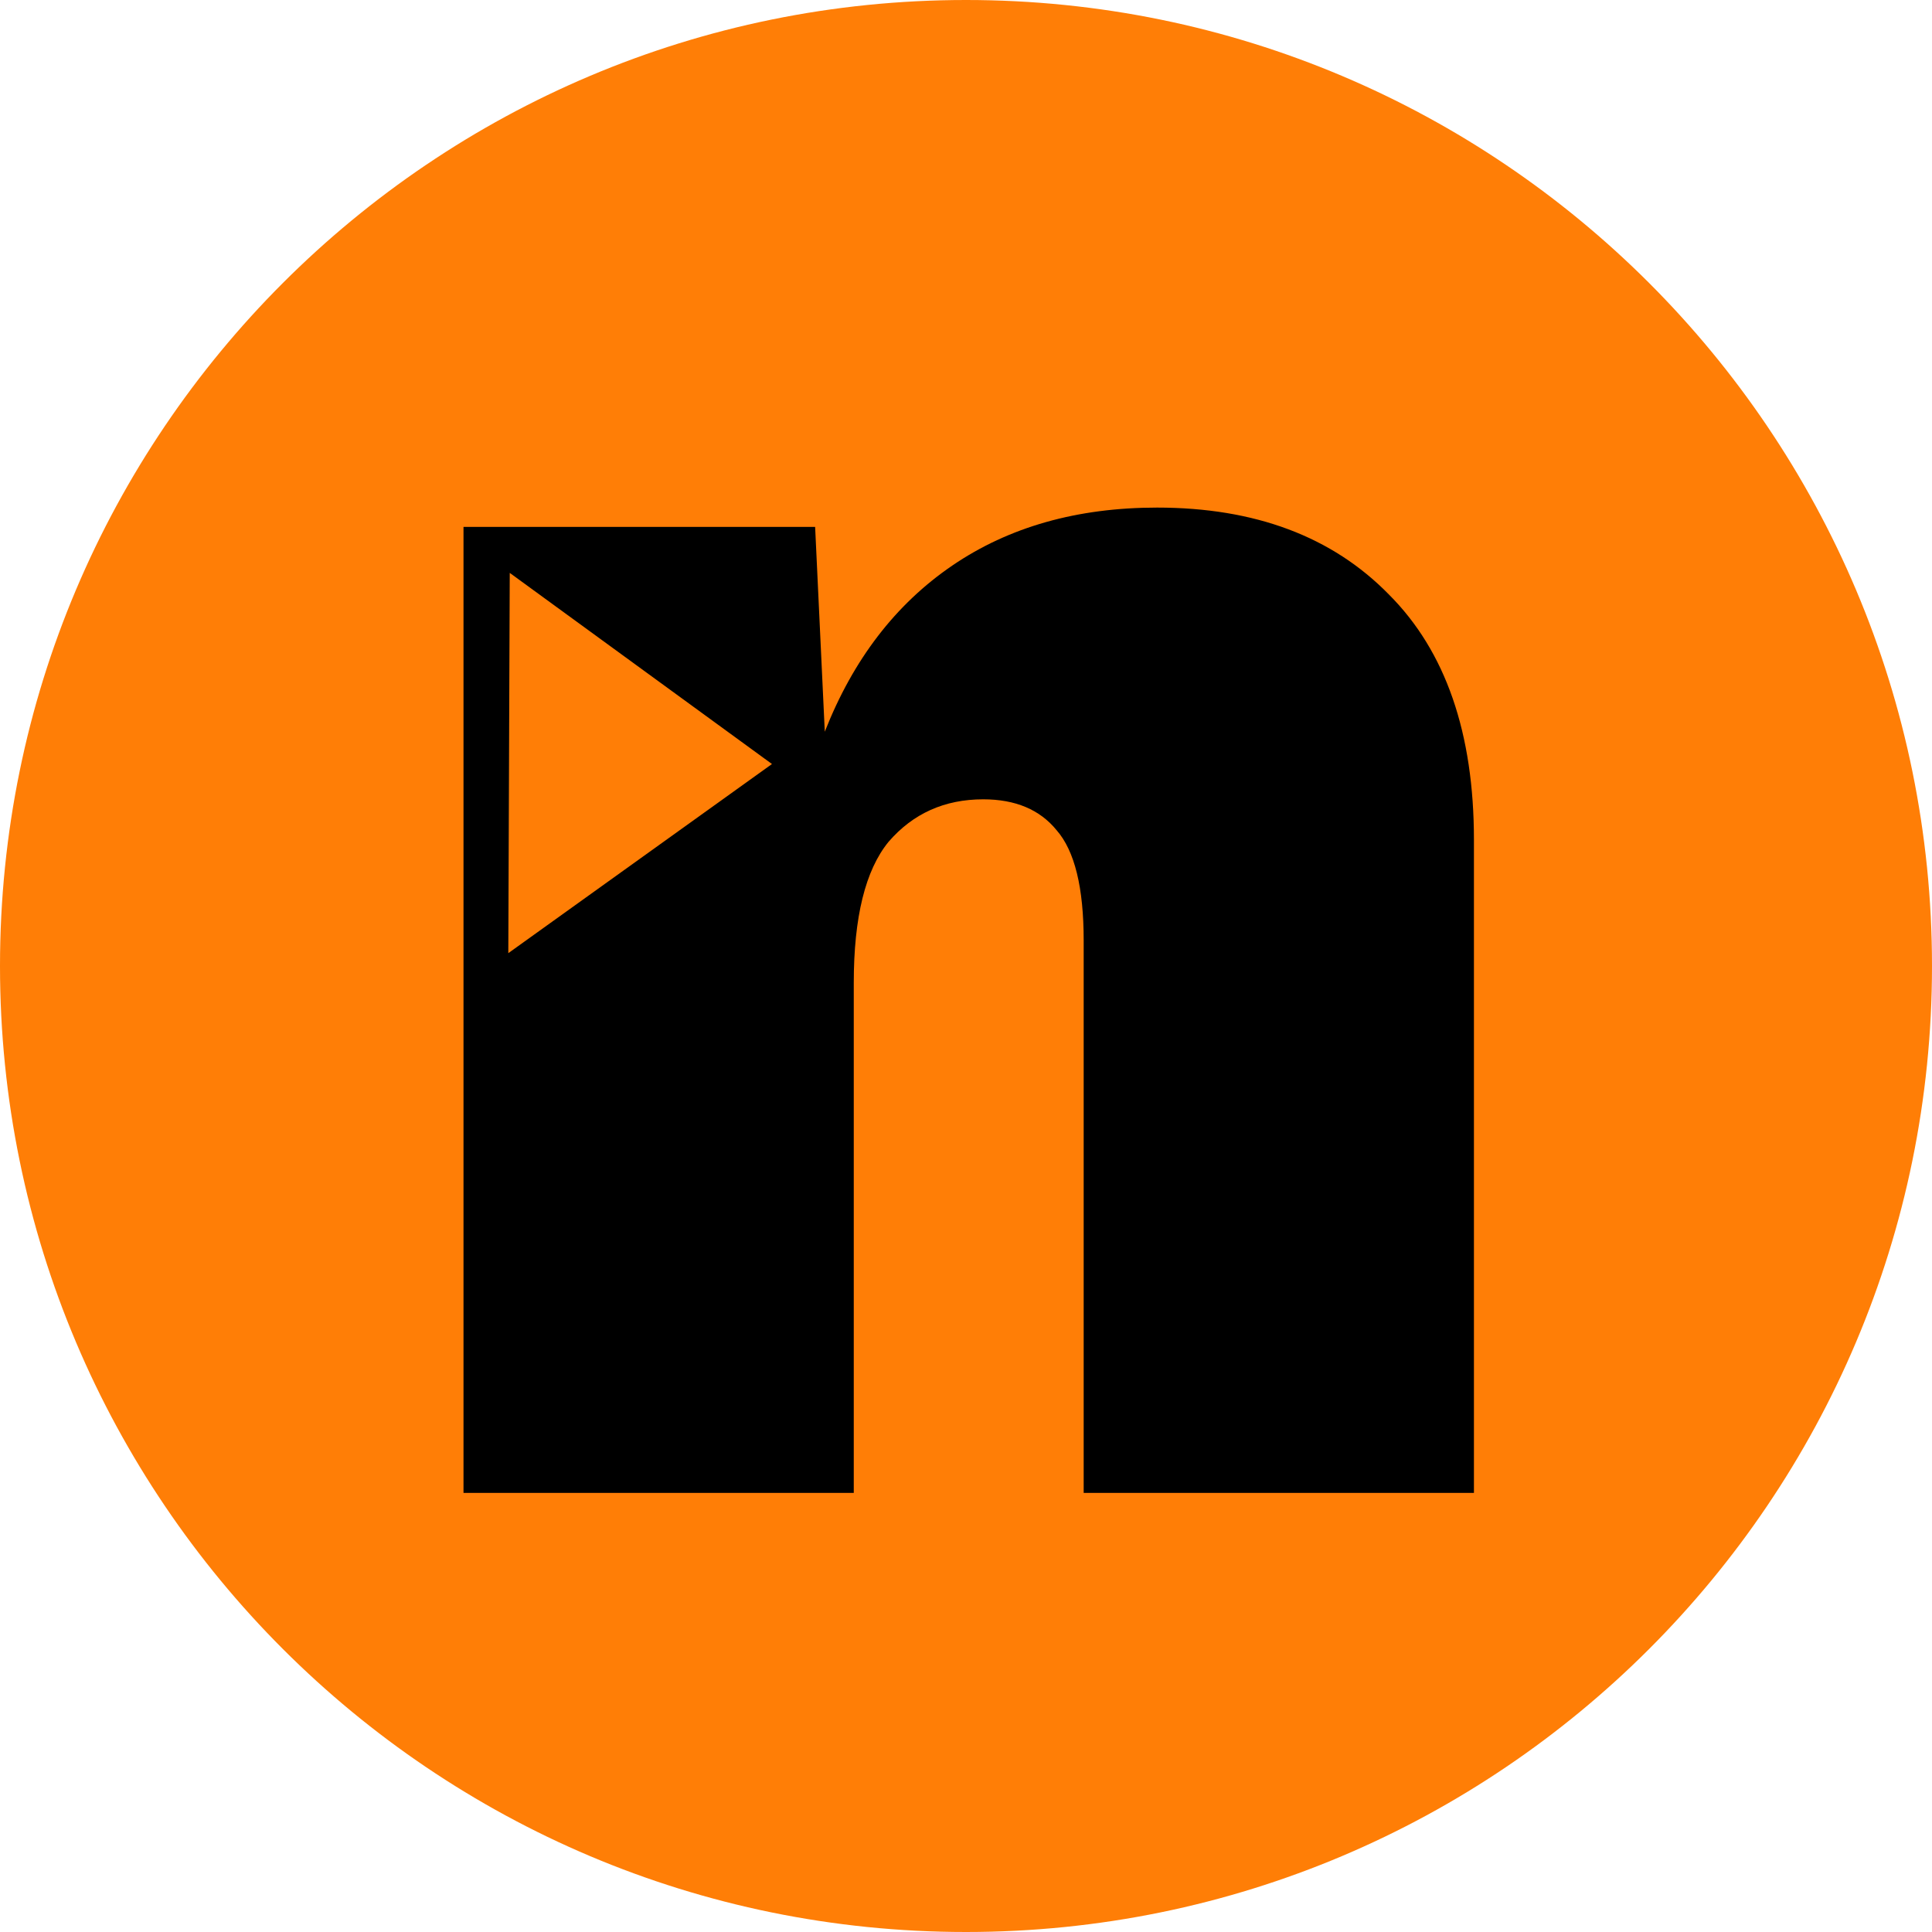 <?xml version="1.0" encoding="UTF-8"?>
<svg data-bbox="0 0 638 638" xmlns="http://www.w3.org/2000/svg" viewBox="0 0 638 638" height="638" width="638" data-type="color">
    <g>
        <path fill="#FF7E06" d="M638 319c0 176.179-142.821 319-319 319S0 495.179 0 319 142.821 0 319 0s319 142.821 319 319z" data-color="1"/>
        <path fill="#000000" d="M153.061 493V174h116.116l3.19 67.628c9.357-23.819 23.393-42.108 42.108-54.868 18.714-12.76 41.257-19.14 67.628-19.14 32.325 0 57.845 9.57 76.56 28.71 18.714 18.715 28.072 45.723 28.072 81.026V493H357.859V310.532c0-17.439-2.978-29.561-8.932-36.366-5.53-6.805-13.611-10.208-24.244-10.208-12.76 0-23.181 4.679-31.262 14.036-7.656 9.357-11.484 24.882-11.484 46.574V493H153.061z" data-color="2"/>
        <path fill="#FF7E06" d="m254.927 252.3-87.07 62.458.475-125.573 86.595 63.115z" data-color="1"/>
    </g>
</svg>
